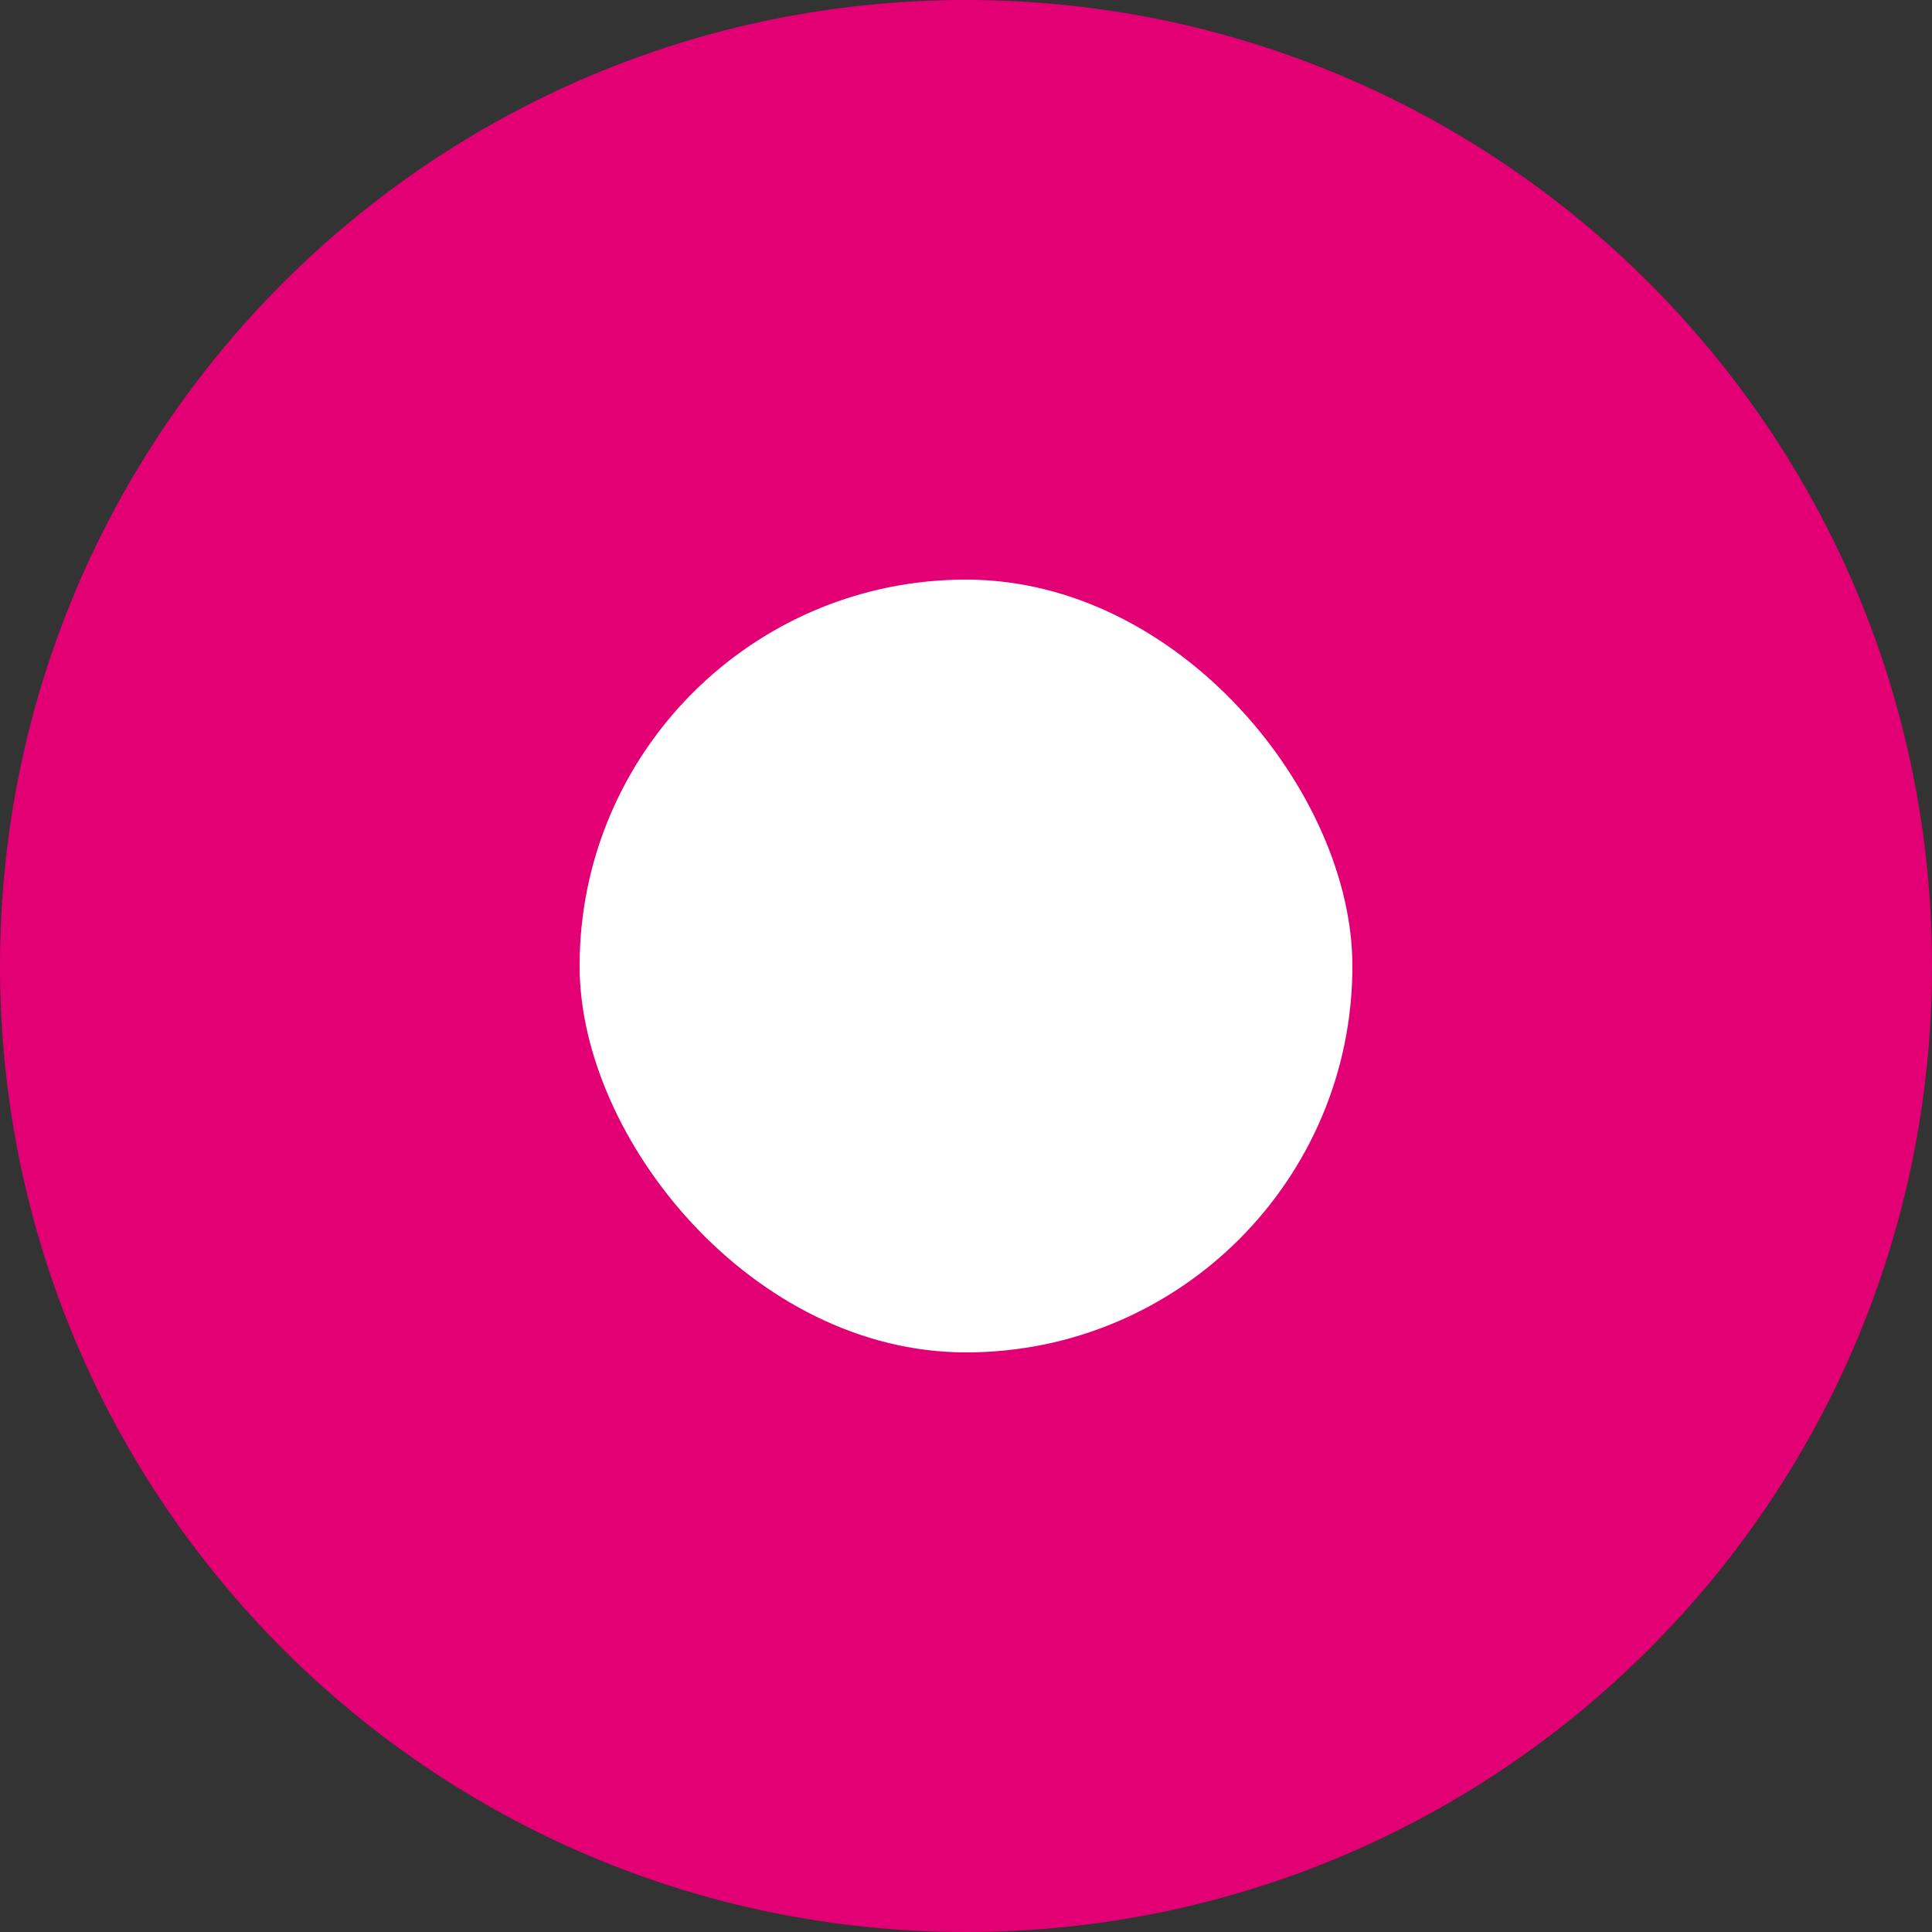 <svg width="20" height="20" viewBox="0 0 20 20" fill="none" xmlns="http://www.w3.org/2000/svg">
<rect x="0" y="0" width="20" height="20" fill="#333333" stroke="none"/>
<g clip-path="url(#clip0_3194_2278)">
<path d="M0 10C0 4.477 4.477 0 10 0C15.523 0 20 4.477 20 10C20 15.523 15.523 20 10 20C4.477 20 0 15.523 0 10Z" fill="#E20074"/>
<rect x="6" y="6" width="8" height="8" rx="4" fill="white"/>
</g>
<defs>
<clipPath id="clip0_3194_2278">
<rect width="20" height="20" fill="white"/>
</clipPath>
</defs>
</svg>
